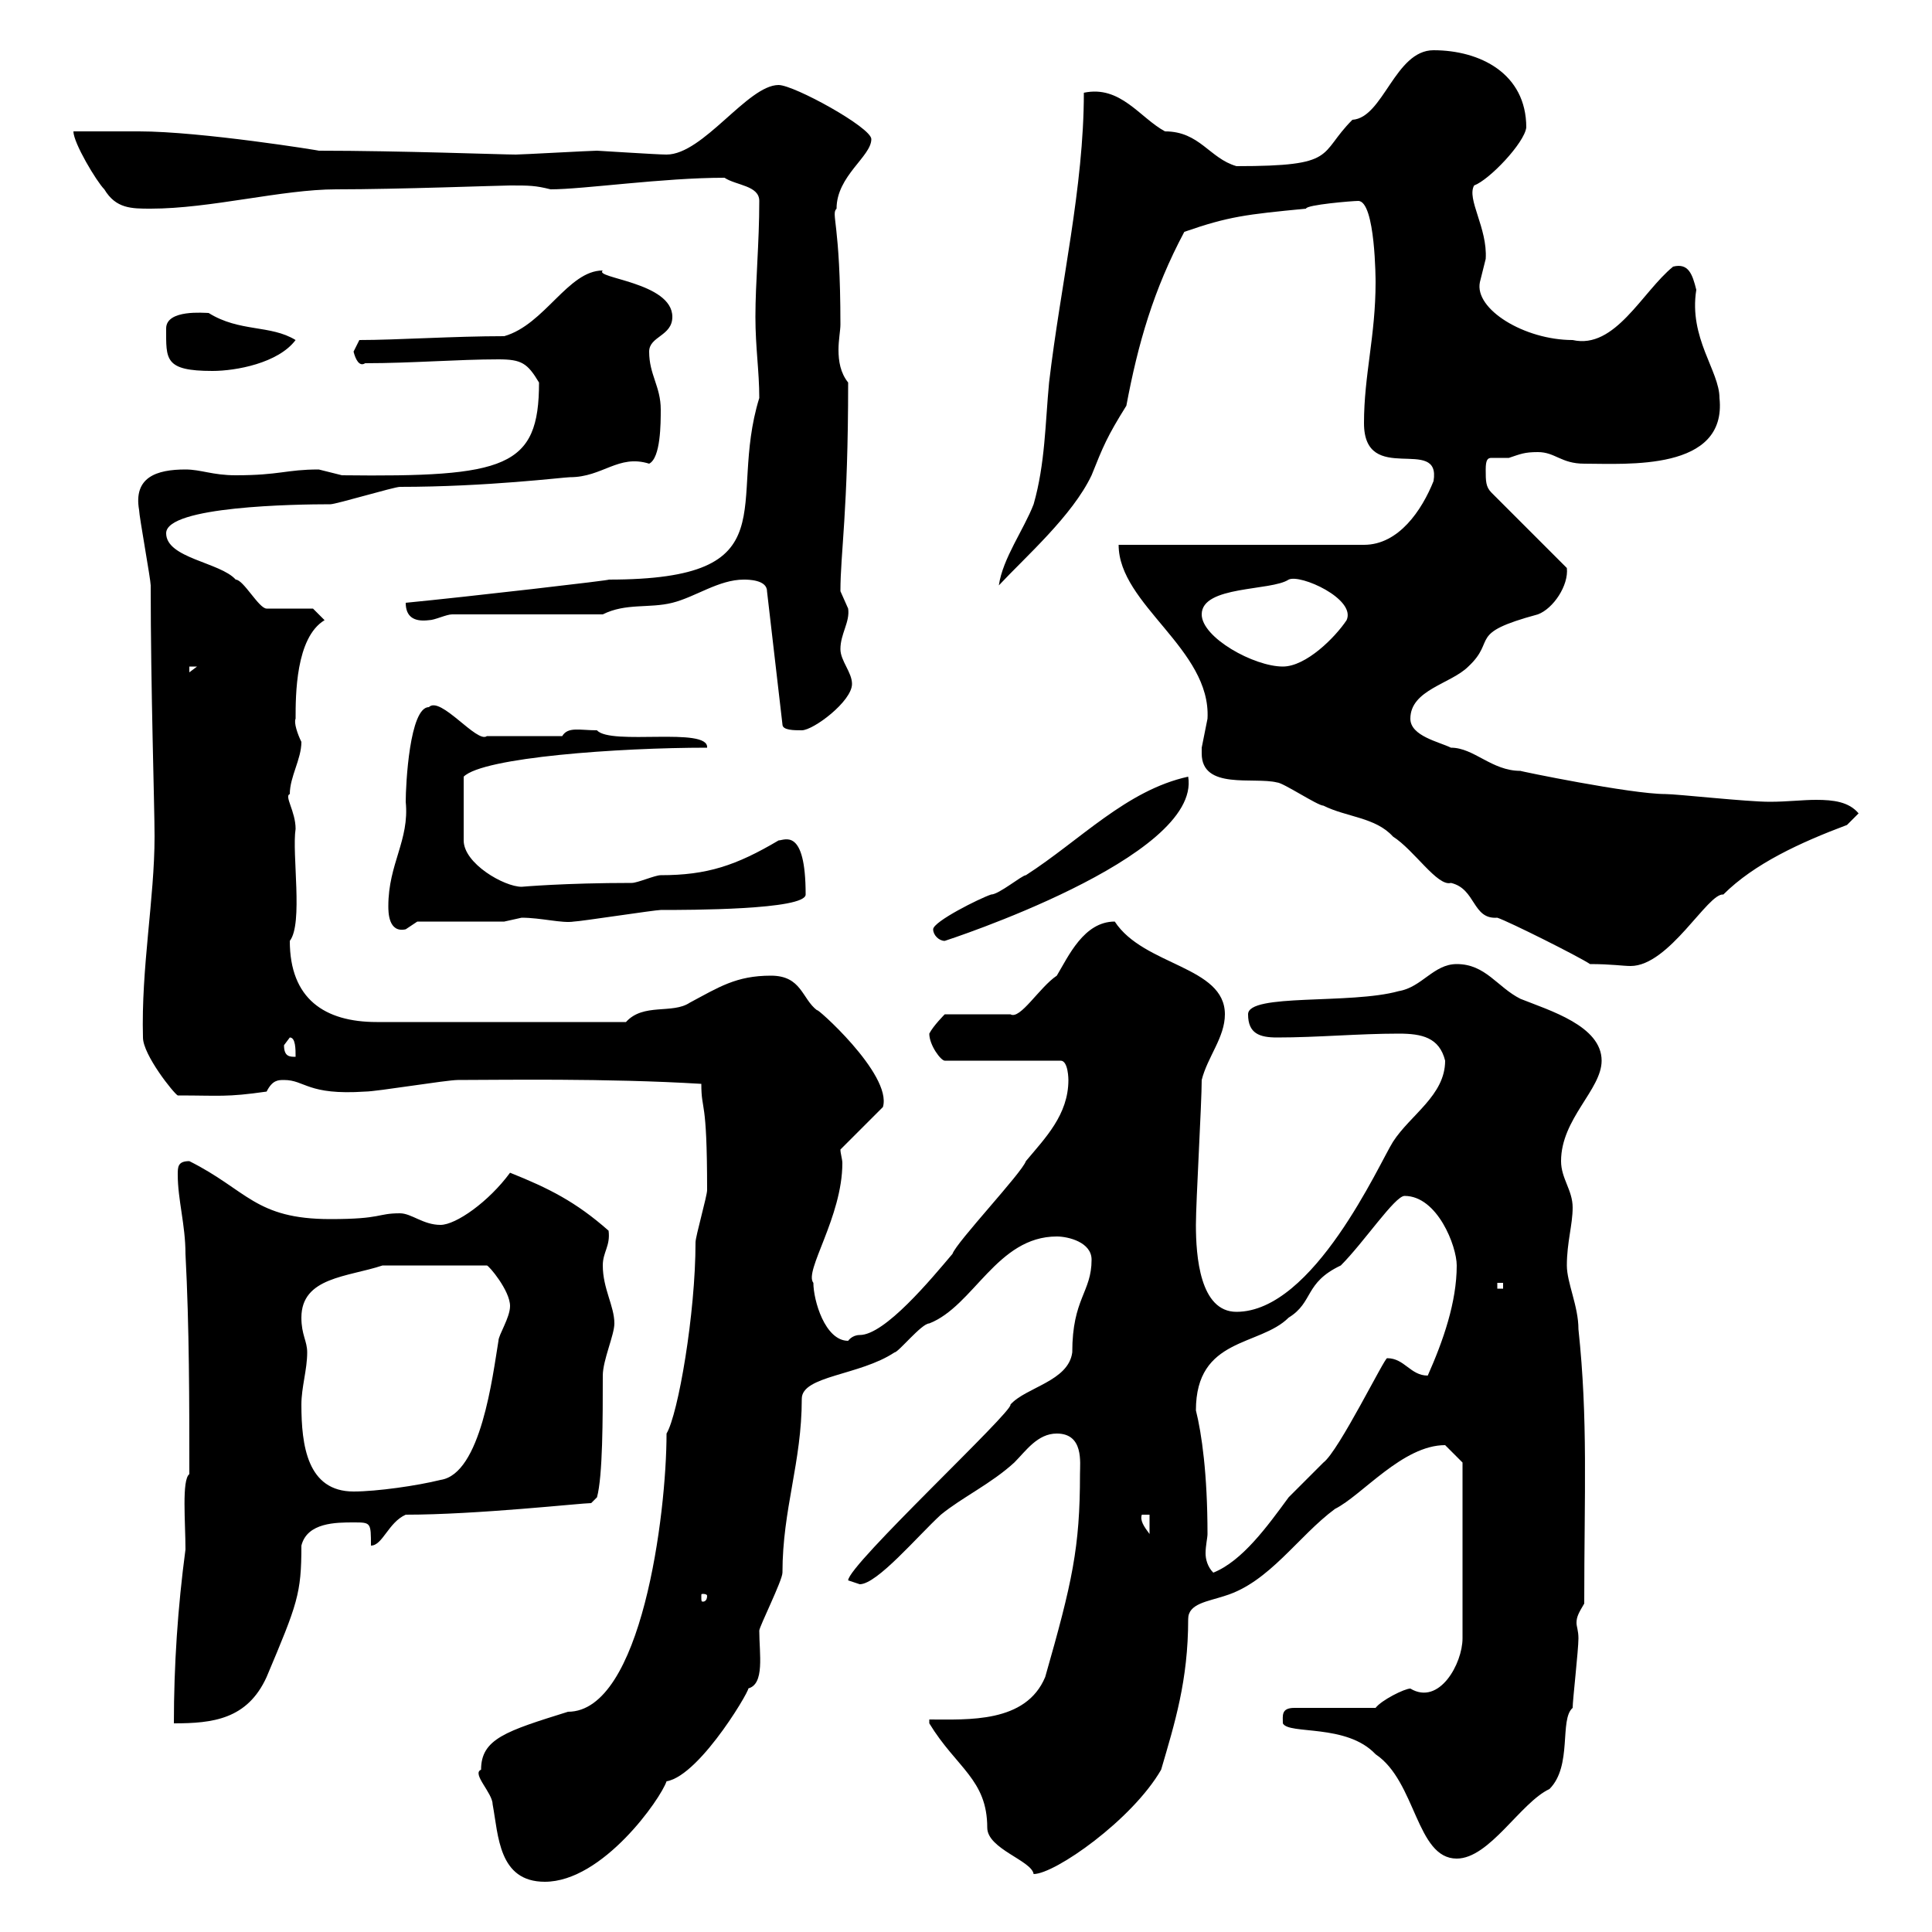 <svg xmlns="http://www.w3.org/2000/svg" xmlns:xlink="http://www.w3.org/1999/xlink" width="300" height="300"><path d="M74.70 274.80C73.20 275.40 76.50 278.40 76.50 280.20C77.40 285 77.40 292.20 84.60 292.20C93.60 292.20 102.60 279.30 103.50 276.60C108.90 275.70 117.30 261 116.10 262.20C118.80 261.60 117.90 256.80 117.90 253.20C117.90 252.60 121.50 245.40 121.50 244.20C121.50 234.30 124.50 227.10 124.50 217.20C124.50 213.60 133.50 213.60 138.90 210C139.50 210 143.10 205.50 144.30 205.50C151.20 202.80 154.80 192 164.10 192C165.90 192 169.50 192.90 169.50 195.60C169.50 200.70 166.50 201.60 166.50 210C165.90 214.50 159.30 215.40 156.90 218.10C157.50 219 131.70 243 131.70 245.40C131.70 245.40 133.50 246 133.50 246C136.20 246 142.50 238.50 146.10 235.20C149.40 232.50 153.90 230.40 157.50 227.10C159.30 225.30 161.10 222.60 164.10 222.60C168.30 222.60 167.70 227.10 167.70 228.90C167.70 240.30 166.50 245.70 162.30 260.40C159.30 267.60 150.30 267 144.30 267L144.30 267.60C148.50 274.50 153.30 276.30 153.30 283.80C153.30 287.10 160.20 288.90 160.50 291C163.80 291 175.80 282.60 180.30 274.80C182.40 267.60 184.50 261 184.50 251.40C184.50 249 187.50 248.70 190.20 247.80C197.10 245.70 201.60 238.50 207.30 234.30C211.50 232.20 217.80 224.40 224.40 224.40C225.30 225.30 227.10 227.10 227.10 227.10L227.10 254.40C227.10 258.30 223.50 264.90 219 262.20C218.10 262.20 214.50 264 213.60 265.20L201 265.20C198.90 265.20 199.20 266.40 199.20 267.60C200.10 269.40 209.10 267.60 213.60 272.40C219.90 276.60 219.90 288.60 226.20 288.60C231.30 288.60 236.10 279.90 240.60 277.80C244.20 274.20 242.10 267 244.20 265.20C244.20 264 245.10 256.20 245.10 254.40C245.10 253.20 244.80 252.60 244.80 252C244.80 251.10 245.10 250.50 246 249C246 231.60 246.60 220.50 245.10 206.40C245.10 202.80 243.30 199.20 243.30 196.50C243.30 192.90 244.20 190.20 244.20 187.50C244.20 184.80 242.40 183 242.40 180.30C242.40 173.70 248.70 169.20 248.70 164.70C248.70 159.30 240.60 156.90 236.10 155.10C232.50 153.30 230.70 149.70 226.20 149.70C222.60 149.70 220.80 153.30 217.20 153.90C209.70 156 193.80 154.20 193.80 157.50C193.80 160.50 195.60 161.10 198.30 161.10C204.60 161.10 210.90 160.50 217.20 160.50C220.80 160.50 223.50 161.10 224.40 164.70C224.40 170.10 219 173.10 216.30 177.30C214.20 180.60 204 203.70 192 203.70C186.30 203.70 185.70 195 185.70 190.20C185.70 186.60 186.60 171.30 186.60 167.70C187.50 164.10 190.20 161.10 190.20 157.50C190.20 150 177.60 150 173.10 143.10C168.30 143.10 165.90 148.50 164.10 151.50C161.40 153.30 158.40 158.40 156.90 157.50L146.70 157.50C146.70 157.50 144.90 159.30 144.30 160.50C144.30 162.30 146.10 164.70 146.70 164.70L164.70 164.70C165.90 164.70 165.90 167.70 165.90 167.70C165.90 173.10 162.30 176.70 159.30 180.30C158.70 182.10 148.50 192.90 147.90 194.70C144.60 198.60 137.40 207.30 133.50 207.30C132.30 207.30 131.70 208.20 131.70 208.20C128.10 208.20 126.30 201.90 126.30 199.20C124.80 197.40 130.80 189 130.80 180.60C130.80 180 130.50 179.10 130.50 178.50L137.10 171.90C138.60 166.80 126.30 156 126.90 156.90C124.50 155.10 124.50 151.50 119.70 151.50C114.30 151.50 111.60 153.30 107.10 155.70C104.40 157.50 99.90 155.70 97.20 158.70L58.50 158.70C50.40 158.70 45 155.10 45 146.10C47.10 143.40 45.30 132.60 45.90 128.70C45.90 126 44.10 123.60 45 123.30C45 120.60 46.80 117.90 46.80 115.20C46.20 114 45.60 112.20 45.90 111.60C45.90 108 45.90 99 50.40 96.30L48.60 94.50C47.70 94.50 42.30 94.50 41.40 94.50C40.20 94.50 37.80 90 36.60 90C34.20 87.30 25.80 86.70 25.80 82.80C25.80 78.60 45.90 78.30 51.30 78.30C52.20 78.30 61.20 75.60 62.10 75.60C75.60 75.60 87.60 74.10 88.50 74.10C93.60 74.10 96 70.50 100.80 72C102.60 71.10 102.60 65.70 102.60 63.60C102.60 60 100.80 58.20 100.80 54.60C100.80 52.20 104.40 52.20 104.40 49.20C104.40 43.80 92.10 43.20 93.60 42C88.20 42 84.60 50.40 78.30 52.20C70.50 52.20 61.50 52.80 55.80 52.80C55.80 52.80 54.90 54.60 54.90 54.60C55.20 55.80 55.80 57 56.70 56.40C63.90 56.40 71.10 55.80 77.40 55.80C81 55.80 81.90 56.40 83.70 59.40C83.70 72.60 78.60 74.10 53.10 73.80C53.10 73.80 49.50 72.90 49.50 72.90C44.40 72.90 43.50 73.80 36.60 73.80C33 73.80 31.20 72.90 28.80 72.90C24.30 72.90 20.70 74.10 21.60 79.20C21.60 80.10 23.40 90 23.40 90.90C23.40 107.10 24 125.10 24 129.90C24 139.50 21.90 150.30 22.20 161.10C22.20 163.80 27 169.80 27.60 170.10C34.20 170.10 35.10 170.40 41.40 169.50C42.30 167.70 43.20 167.70 44.10 167.70C47.40 167.70 47.70 170.10 56.70 169.50C58.50 169.50 69.30 167.70 71.10 167.70C77.40 167.70 94.20 167.40 108.90 168.30C108.90 172.80 109.80 170.10 109.80 184.80C109.80 185.70 108 192 108 192.90C108 204 105.30 219.60 103.50 222.60C103.50 235.20 99.60 265.80 88.20 265.80C78.60 268.80 74.70 270 74.70 274.80ZM29.40 228.90C28.20 229.80 28.80 236.40 28.80 240.60C27.60 249.60 27 258.60 27 267.60C33 267.60 38.40 267 41.40 260.40C46.20 249 46.80 247.50 46.80 240C47.70 236.40 52.20 236.40 54.90 236.40C57.60 236.40 57.60 236.40 57.60 240C59.40 240 60.30 236.40 63 235.20C74.10 235.20 90.30 233.40 91.80 233.40L92.70 232.50C93.60 229.20 93.60 220.20 93.60 213.60C93.60 211.20 95.40 207.30 95.40 205.50C95.40 202.80 93.60 200.10 93.60 196.50C93.60 194.40 94.80 193.50 94.50 191.10C89.40 186.60 85.20 184.50 79.20 182.10C75.90 186.60 70.80 190.20 68.40 190.20C65.70 190.20 63.90 188.40 62.10 188.40C58.50 188.40 59.40 189.30 51.30 189.30C39.60 189.30 38.40 184.80 29.40 180.30C27.60 180.30 27.60 181.20 27.60 182.40C27.60 186.30 28.80 190.20 28.80 194.70C29.40 206.10 29.40 217.80 29.40 228.90ZM109.80 247.80C109.80 248.70 109.20 248.70 109.20 248.70C108.90 248.70 108.90 248.70 108.90 247.80C108.90 247.50 108.90 247.50 109.20 247.50C109.20 247.50 109.80 247.50 109.80 247.80ZM185.70 219C185.70 207.60 195.60 209.10 200.10 204.60C204 202.20 202.50 199.20 208.20 196.50C211.80 192.90 216.60 185.70 218.10 185.70C223.20 185.70 226.20 193.50 226.20 196.50C226.20 202.20 224.10 208.20 221.70 213.60C219 213.60 218.10 210.90 215.40 210.90C215.10 210.60 207.90 225.30 205.50 227.10C204.60 228 201 231.60 200.10 232.50C196.80 237 192.90 242.40 188.40 244.20C187.50 243.30 187.20 242.10 187.20 241.20C187.20 240 187.50 238.80 187.50 238.20C187.50 228.90 186.60 222.60 185.70 219ZM177.30 235.20L178.50 235.20L178.50 238.20C177.60 237 177 236.10 177.30 235.20ZM46.80 218.10C46.80 215.40 47.70 212.70 47.70 210C47.70 208.20 46.80 207.30 46.80 204.60C46.80 198.30 54 198.30 59.40 196.50L75.60 196.50C75.90 196.50 79.20 200.40 79.20 202.80C79.20 204.60 77.40 207.30 77.40 208.20C76.50 213.60 74.70 228.90 68.40 229.80C64.80 230.70 58.50 231.60 54.90 231.60C47.70 231.60 46.80 224.40 46.80 218.10ZM232.50 199.20L233.40 199.20L233.40 200.10L232.50 200.10ZM44.10 162.30C44.10 162.30 45 161.10 45 161.10C45.90 161.10 45.90 162.90 45.90 164.10C45 164.10 44.10 164.10 44.10 162.30ZM186.60 117C186.60 122.70 194.70 120.60 198.30 121.50C199.20 121.50 204.60 125.10 205.50 125.10C209.10 126.90 213.60 126.90 216.30 129.90C219.60 132 223.20 137.70 225.30 137.10C229.20 138 228.60 142.80 232.50 142.50C234.30 143.10 245.10 148.50 246.90 149.70C250.20 149.70 252 150 253.20 150C259.20 150 265.20 138.60 267.60 138.90C272.40 134.10 279.60 130.80 286.80 128.10L288.60 126.30C287.10 124.50 284.70 124.20 282 124.20C279.90 124.20 277.50 124.50 274.80 124.50C271.20 124.50 260.40 123.30 258.60 123.30C253.20 123.30 235.80 119.70 236.10 119.70C231.60 119.70 228.90 116.10 225.30 116.10C223.50 115.20 219 114.30 219 111.60C219 107.10 225.30 106.20 228 103.50C232.50 99.30 227.70 98.40 238.80 95.40C241.20 94.50 243.60 90.90 243.30 88.20L231.60 76.50C230.70 75.60 230.70 74.70 230.70 72.90C230.70 71.40 231 71.10 231.60 71.10C232.50 71.10 233.10 71.10 234.30 71.10C236.10 70.50 236.70 70.20 238.80 70.20C241.50 70.20 242.40 72 246 72C252.60 72 268.20 73.20 267 61.80C267 57.60 262.20 52.50 263.40 45C262.80 42.60 262.20 40.80 259.80 41.40C255 45.30 250.80 54.30 244.20 52.80C236.70 52.80 228.90 48 229.80 43.80C229.80 43.80 230.70 40.20 230.70 40.20C231 35.40 227.70 30.90 228.90 28.80C231.30 27.90 236.70 22.20 237 19.80C237 11.40 229.80 7.80 222.60 7.80C216.60 7.80 214.80 18.30 210 18.60C204.60 24 207.90 25.80 192 25.80C187.80 24.60 186.30 20.40 180.90 20.40C177 18.30 174 13.20 168.30 14.40C168.30 29.10 164.70 44.10 162.90 59.40C162.30 65.70 162.30 72 160.50 78.30C159 82.20 155.70 86.70 155.10 90.90C159.30 86.40 166.50 80.10 169.50 73.80C171.30 69.30 171.90 67.80 174.90 63C176.70 53.40 179.10 45 183.90 36C190.80 33.60 193.50 33.30 202.80 32.40C202.80 31.80 210 31.20 210.90 31.20C213.60 31.20 213.60 43.80 213.60 43.80C213.60 52.20 211.80 58.20 211.80 65.70C211.80 75.60 223.80 67.50 222.60 74.70C220.80 79.20 217.20 84.60 211.80 84.60L173.70 84.60C173.70 93.90 188.10 100.80 187.50 111.60C187.50 111.60 186.60 116.10 186.60 116.10C186.60 116.10 186.60 117 186.60 117ZM144.90 144.30C144.90 145.20 145.80 146.10 146.70 146.10C146.70 146.10 186.60 133.20 184.50 120.60C174.90 122.70 167.70 130.50 159.30 135.90C158.70 135.90 155.10 138.90 153.90 138.90C152.10 139.50 144.90 143.10 144.90 144.30ZM60.30 140.70C60.30 141.60 60.30 144.90 63 144.30C63 144.30 64.80 143.10 64.80 143.10L78.30 143.10C78.30 143.10 81 142.50 81 142.50C84 142.50 87.30 143.40 89.10 143.10C90 143.10 101.70 141.30 102.60 141.30C106.80 141.30 125.10 141.30 125.10 138.90C125.10 128.40 121.80 130.50 120.90 130.50C114.30 134.40 109.80 135.90 102.60 135.90C101.70 135.90 99 137.10 98.10 137.10C87.60 137.10 81 137.70 81 137.70C78.30 137.70 72 134.10 72 130.50L72 120.60C75 117.60 96 116.10 109.80 116.10C110.10 112.80 94.80 115.80 92.70 113.40C90 113.40 88.20 112.80 87.30 114.30L75.60 114.30C74.10 115.50 68.40 108 66.60 109.80C63.60 109.80 63 121.80 63 124.50C63.60 130.50 60.30 134.10 60.30 140.70ZM115.50 90C116.10 90 119.10 90 119.10 91.80L121.50 112.50C121.50 113.40 123.30 113.40 124.50 113.40C126.30 113.40 132.30 108.90 132.30 106.20C132.30 104.40 130.50 102.60 130.50 100.80C130.50 98.40 132 96.60 131.70 94.50C131.70 94.50 130.50 91.80 130.50 91.80C130.50 85.80 131.70 79.50 131.70 59.40C130.50 57.90 130.20 56.10 130.20 54.30C130.20 52.80 130.50 51.30 130.50 50.40C130.50 34.50 129 33.30 129.90 32.40C129.90 27.30 135.30 24.30 135.30 21.60C135.30 19.80 123.30 13.20 120.90 13.20C116.10 13.20 109.20 24 103.50 24C102 24 93 23.40 92.70 23.40C91.80 23.40 81 24 80.10 24C78 24 62.10 23.40 49.50 23.40C49.80 23.40 31.20 20.40 21.60 20.40C19.80 20.40 12.60 20.40 11.40 20.40C11.40 22.20 15 28.20 16.20 29.40C18 32.40 20.40 32.40 23.40 32.40C32.70 32.40 43.80 29.40 52.20 29.40C61.80 29.40 77.70 28.80 79.20 28.80C82.20 28.80 83.10 28.80 85.50 29.40C90.60 29.40 102.90 27.60 112.50 27.60C114.30 28.80 117.90 28.80 117.90 31.20C117.90 37.80 117.30 43.80 117.30 49.20C117.30 54 117.90 57.60 117.90 61.80C112.80 78.30 123 90 94.50 90C95.70 90 72.30 92.70 63 93.60C63 95.70 64.20 96.60 66.60 96.30C67.50 96.30 69.30 95.40 70.20 95.40L93.60 95.40C97.20 93.60 100.80 94.50 104.40 93.60C108 92.70 111.60 90 115.50 90ZM29.40 103.50L30.60 103.50L29.40 104.40ZM186.60 95.40C186.60 90.90 197.40 91.80 200.10 90C201.90 89.10 210.60 93 209.10 96.30C207.30 99 202.80 103.50 199.20 103.50C194.70 103.50 186.60 99 186.60 95.40ZM25.80 51C25.80 55.80 25.50 57.60 33 57.60C36.60 57.60 43.20 56.40 45.90 52.80C42 50.40 37.20 51.60 32.40 48.60C31.80 48.60 25.80 48 25.80 51Z"/></svg>